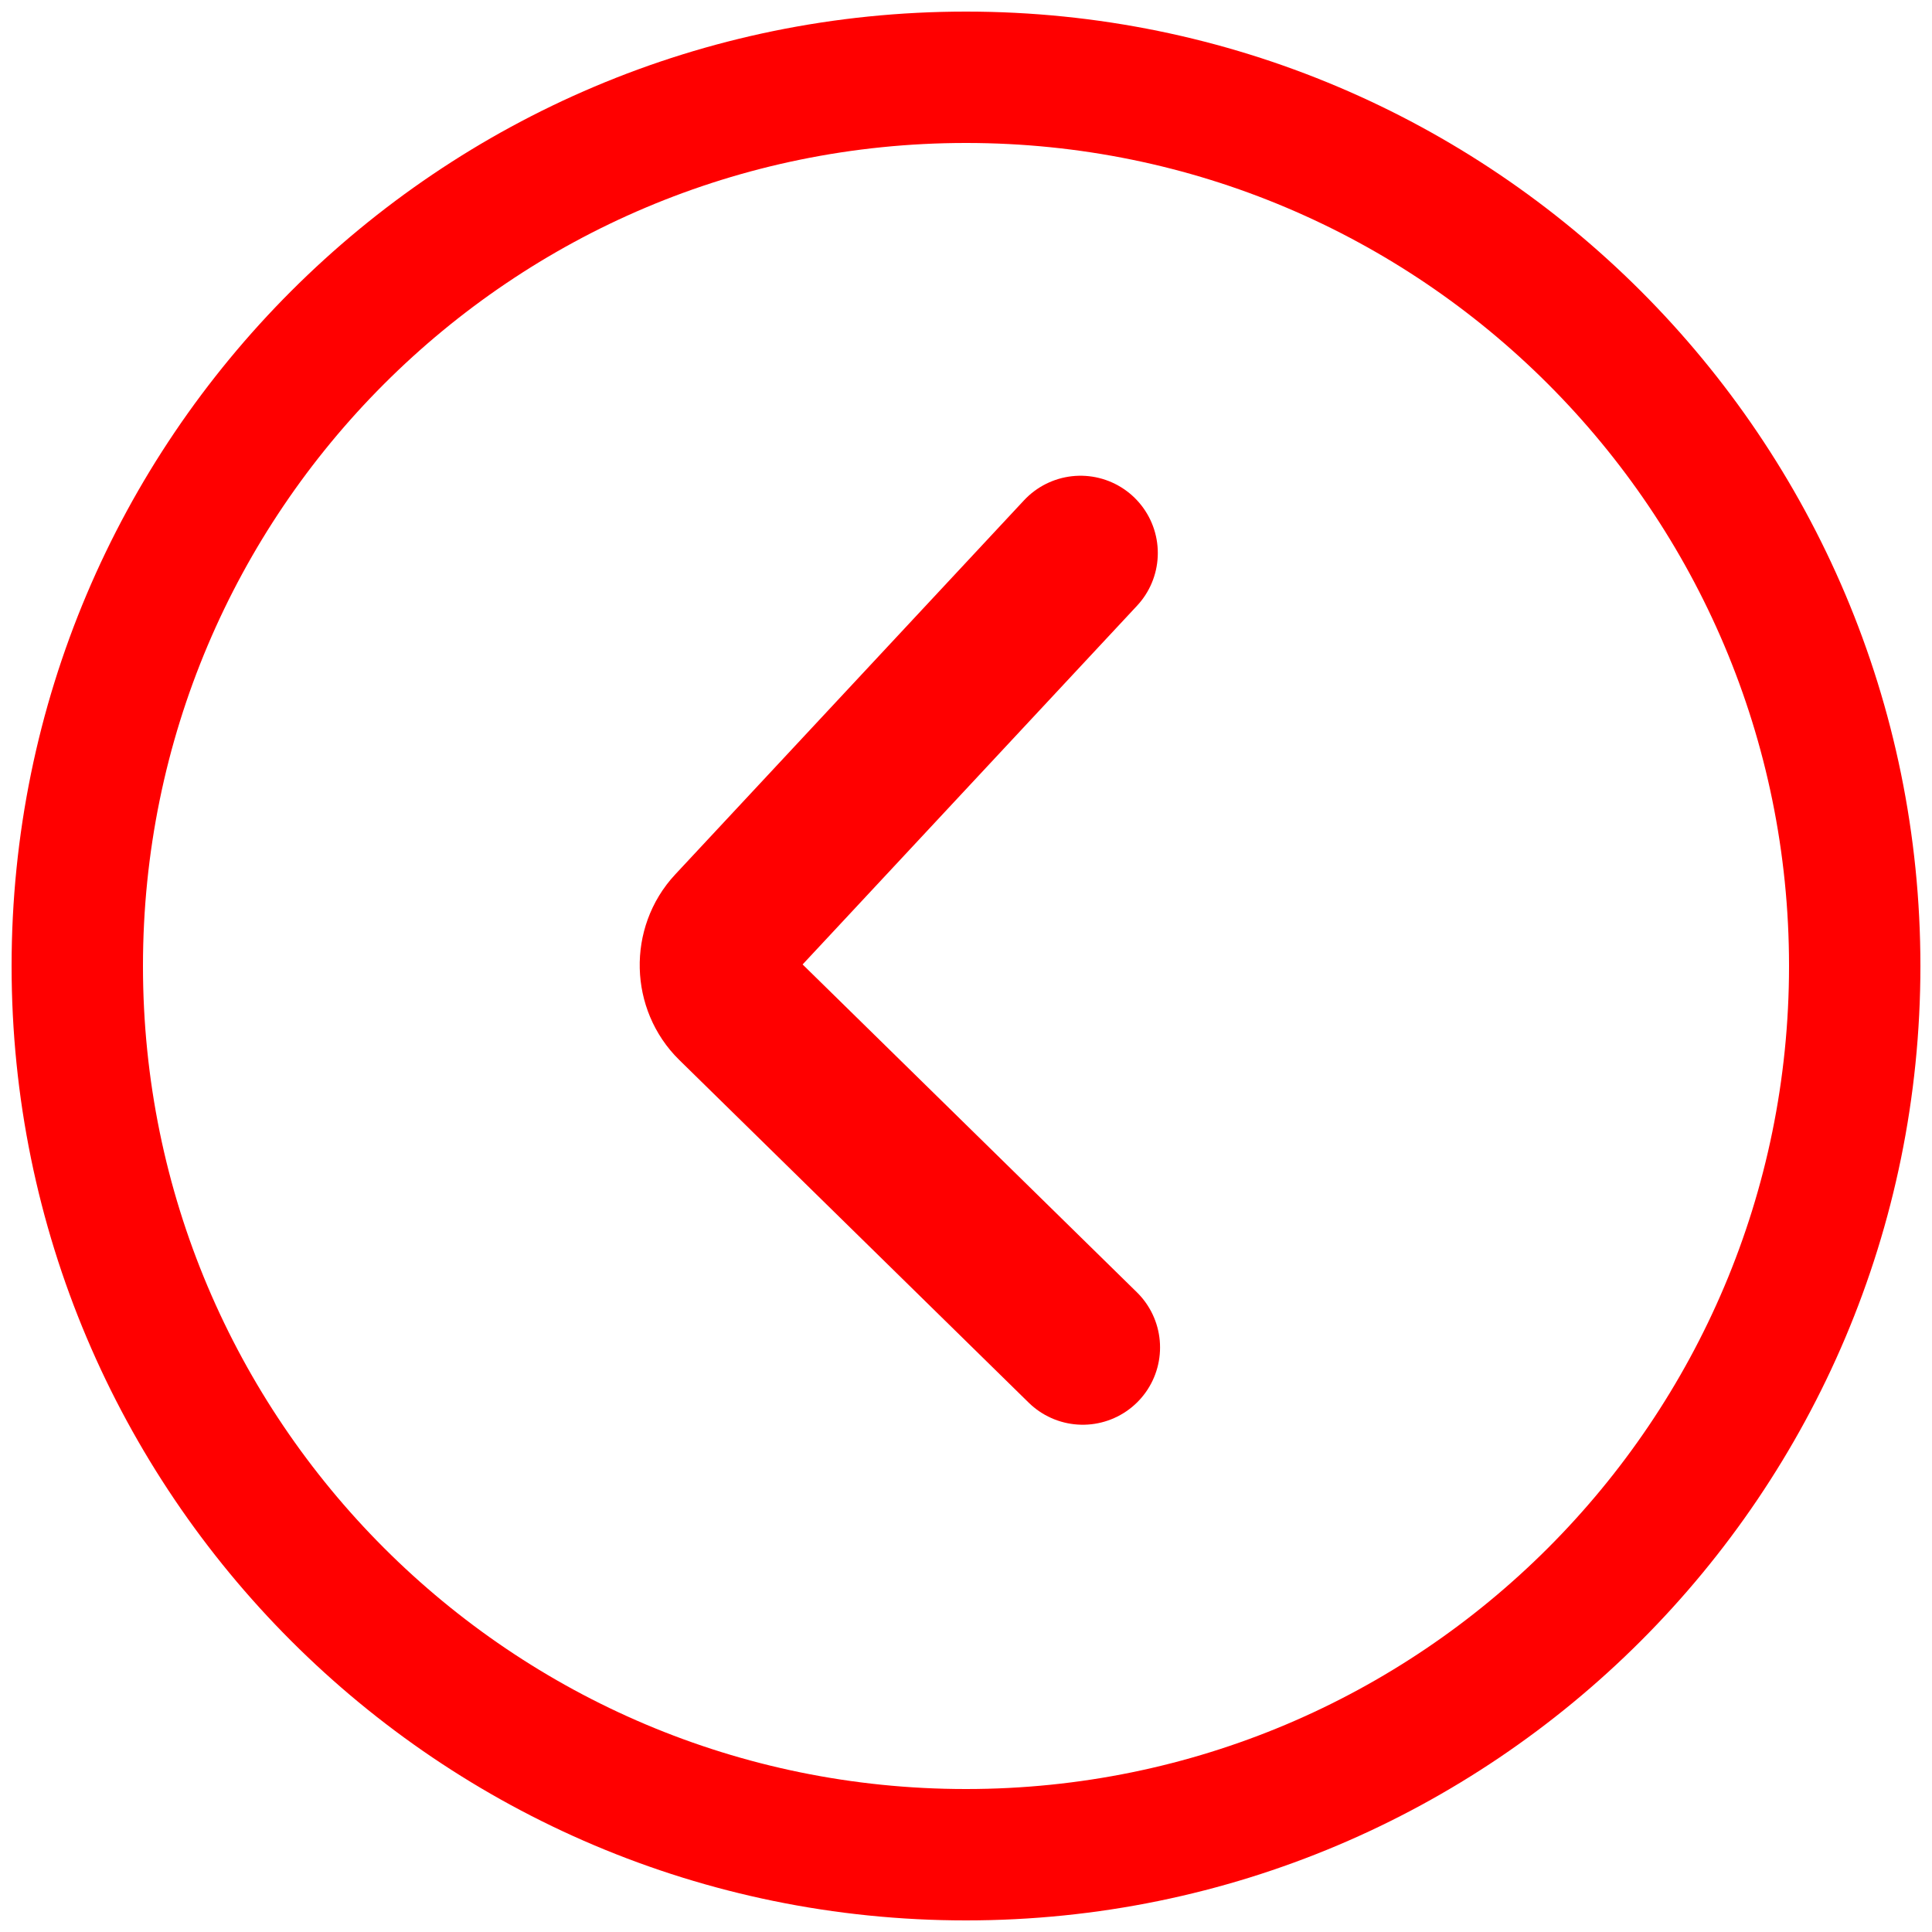 <?xml version="1.0" encoding="UTF-8" standalone="no"?><!DOCTYPE svg PUBLIC "-//W3C//DTD SVG 1.1//EN" "http://www.w3.org/Graphics/SVG/1.1/DTD/svg11.dtd"><svg width="100%" height="100%" viewBox="0 0 25 25" version="1.1" xmlns="http://www.w3.org/2000/svg" xmlns:xlink="http://www.w3.org/1999/xlink" xml:space="preserve" xmlns:serif="http://www.serif.com/" style="fill-rule:evenodd;clip-rule:evenodd;stroke-linecap:round;"><g id="Group-6"><path id="Path-4-Copy-3" d="M13.982,7.156l-4.514,4.842c-0.264,0.283 -0.25,0.738 0.022,1.004l4.521,4.434" style="fill:none;stroke:#f00;stroke-width:2px;"/><path id="Stroke-1" d="M1,12.5c0,6.352 5.149,11.5 11.5,11.5c6.352,0 11.5,-5.148 11.5,-11.5c0,-6.352 -5.148,-11.5 -11.5,-11.5c-6.351,0 -11.5,5.148 -11.5,11.5Z" style="fill:none;stroke:#f00;stroke-width:1.7px;stroke-linecap:butt;"/></g></svg>